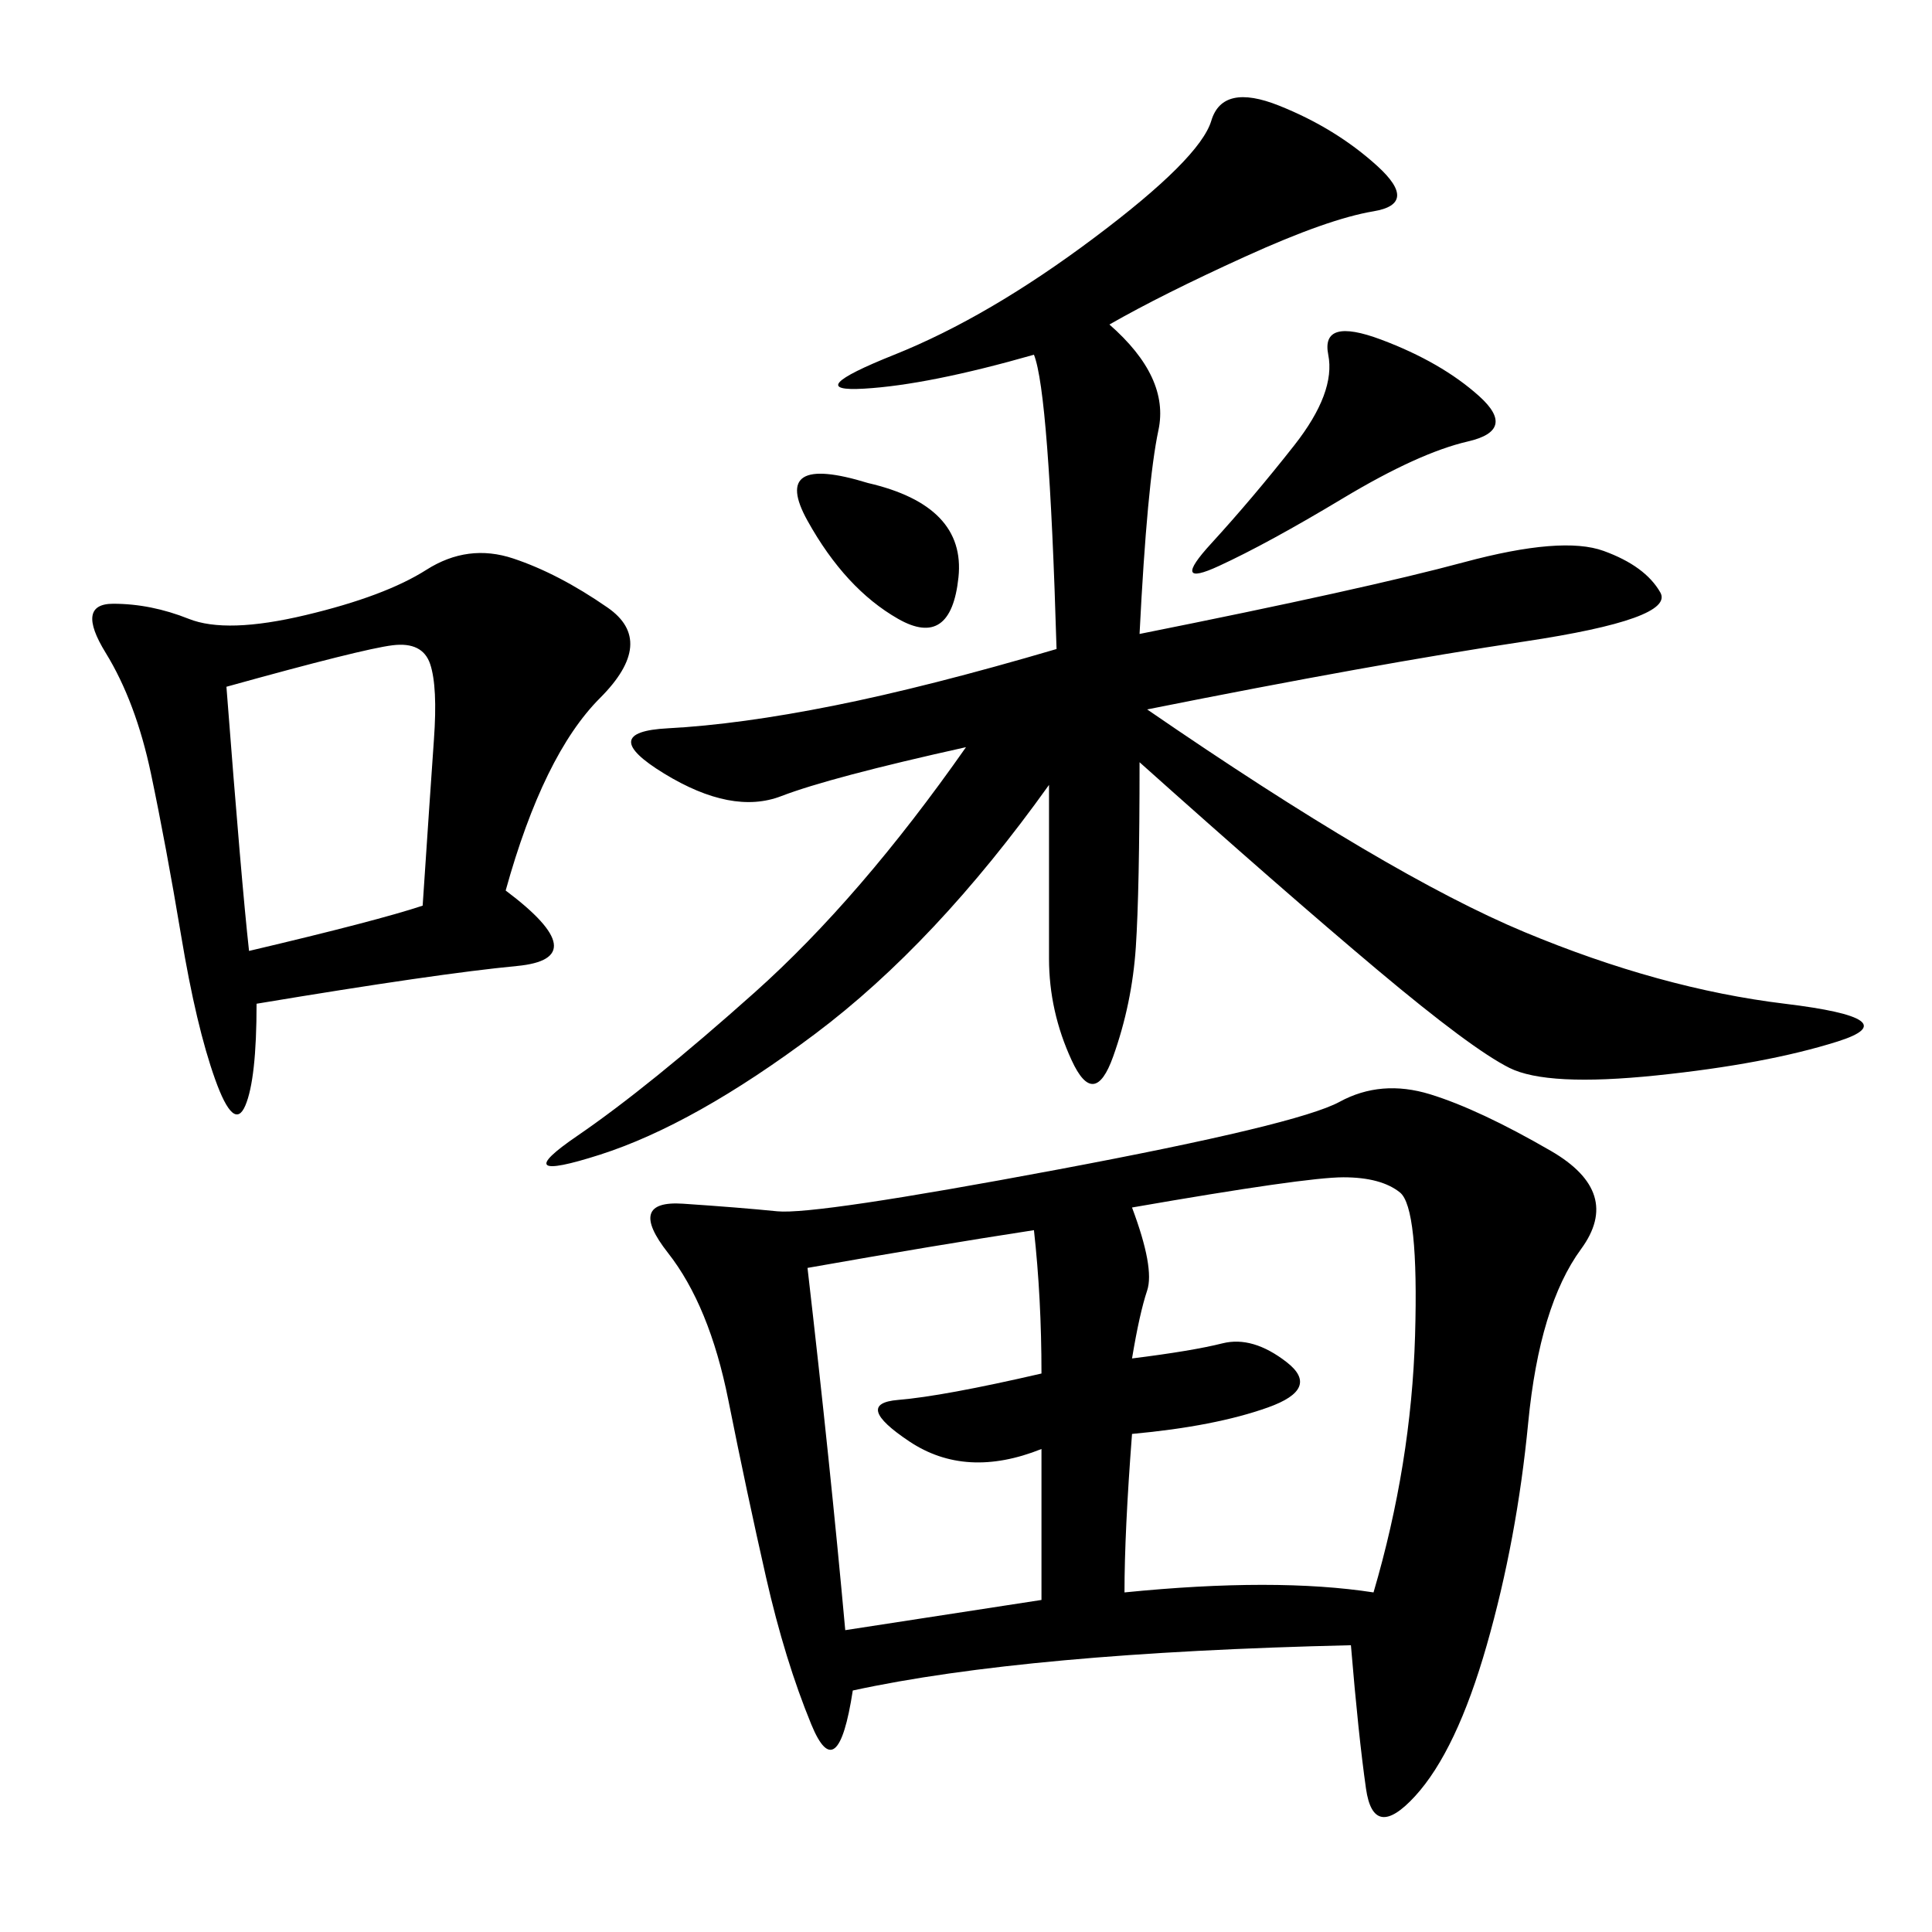 <svg xmlns="http://www.w3.org/2000/svg" xmlns:xlink="http://www.w3.org/1999/xlink" width="300" height="300"><path d="M209.77 255.47Q159.38 256.64 132.42 262.50L132.42 262.50Q130.08 277.73 125.98 267.77Q121.88 257.81 118.95 244.92Q116.02 232.03 113.09 217.38Q110.16 202.73 103.71 194.53Q97.27 186.33 106.05 186.91Q114.84 187.50 120.70 188.09Q126.56 188.67 164.06 181.64Q201.56 174.61 208.01 171.09Q214.45 167.58 222.07 169.92Q229.69 172.27 240.82 178.71Q251.95 185.16 245.51 193.95Q239.06 202.73 237.30 220.90Q235.55 239.06 230.86 255.47Q226.17 271.88 219.73 278.91Q213.28 285.94 212.11 277.73Q210.94 269.53 209.77 255.47L209.77 255.47ZM164.06 100.78Q162.89 60.94 160.55 55.08L160.55 55.08Q144.14 59.77 134.18 60.35Q124.22 60.94 138.87 55.08Q153.52 49.22 169.92 36.91Q186.33 24.61 188.09 18.75Q189.84 12.89 198.63 16.41Q207.42 19.92 213.87 25.78Q220.31 31.64 213.28 32.81Q206.25 33.98 193.36 39.84Q180.47 45.70 172.27 50.39L172.27 50.39Q181.64 58.59 179.88 66.80Q178.13 75 176.95 98.44L176.95 98.44Q212.11 91.41 227.34 87.30Q242.58 83.20 249.02 85.55Q255.47 87.89 257.81 91.99Q260.16 96.09 236.72 99.61Q213.28 103.13 178.13 110.16L178.13 110.16Q215.63 135.94 236.72 144.73Q257.81 153.52 277.15 155.86Q296.48 158.20 285.35 161.72Q274.22 165.23 257.23 166.99Q240.23 168.75 234.38 165.82Q228.52 162.89 213.87 150.59Q199.22 138.28 176.95 118.36L176.95 118.36Q176.95 138.28 176.37 147.07Q175.78 155.86 172.85 164.06Q169.92 172.27 166.41 164.65Q162.89 157.03 162.89 148.83L162.89 148.83L162.89 121.88Q145.31 146.48 126.56 160.55Q107.81 174.61 93.16 179.30Q78.52 183.98 89.65 176.37Q100.78 168.75 117.19 154.10Q133.59 139.45 150 116.02L150 116.02Q128.91 120.70 121.29 123.63Q113.67 126.56 103.13 120.12Q92.58 113.67 103.71 113.09Q114.84 112.50 129.49 109.57Q144.14 106.64 164.06 100.78L164.06 100.78ZM78.52 138.28Q92.58 148.83 80.27 150Q67.97 151.17 39.84 155.86L39.84 155.86Q39.84 167.58 38.09 171.68Q36.33 175.78 33.40 167.58Q30.47 159.38 28.13 145.31Q25.78 131.25 23.44 120.12Q21.09 108.98 16.41 101.37Q11.72 93.75 17.58 93.75L17.58 93.75Q23.44 93.75 29.30 96.09Q35.16 98.44 47.46 95.51Q59.77 92.58 66.21 88.48Q72.66 84.38 79.69 86.72Q86.72 89.06 94.34 94.34Q101.95 99.61 93.16 108.40Q84.38 117.19 78.52 138.28L78.52 138.28ZM175.78 187.50Q179.30 196.88 178.13 200.39Q176.95 203.91 175.78 210.94L175.78 210.94Q185.16 209.77 189.84 208.59Q194.53 207.42 199.80 211.52Q205.08 215.63 196.88 218.55Q188.67 221.48 175.78 222.66L175.78 222.66Q174.61 237.89 174.61 247.27L174.61 247.27Q198.05 244.92 213.28 247.27L213.28 247.27Q219.14 227.34 219.73 207.42Q220.31 187.50 217.38 185.16Q214.45 182.81 208.59 182.81L208.59 182.81Q202.73 182.81 175.78 187.50L175.78 187.50ZM125.39 196.88Q128.91 227.34 131.25 253.13L131.25 253.13L161.72 248.44L161.72 225Q150 229.69 141.21 223.83Q132.42 217.97 139.45 217.38Q146.48 216.80 161.72 213.28L161.72 213.28Q161.72 201.56 160.55 191.02L160.55 191.02Q145.31 193.36 125.39 196.88L125.39 196.88ZM35.16 106.64Q37.50 137.11 38.67 147.66L38.67 147.66Q58.59 142.97 65.63 140.63L65.63 140.63Q66.80 123.05 67.38 114.84Q67.97 106.64 66.80 103.13Q65.63 99.61 60.94 100.20Q56.25 100.78 35.16 106.64L35.16 106.64ZM214.45 52.73Q223.83 56.25 229.69 61.52Q235.55 66.80 227.93 68.55Q220.31 70.31 208.59 77.34Q196.88 84.38 189.26 87.89Q181.64 91.41 188.09 84.38Q194.53 77.34 200.98 69.14Q207.42 60.94 206.25 55.08Q205.08 49.22 214.45 52.73L214.45 52.73ZM134.77 75Q150 78.52 148.83 89.65Q147.66 100.78 139.45 96.09Q131.25 91.41 125.39 80.86Q119.53 70.31 134.77 75L134.77 75Z"/></svg>